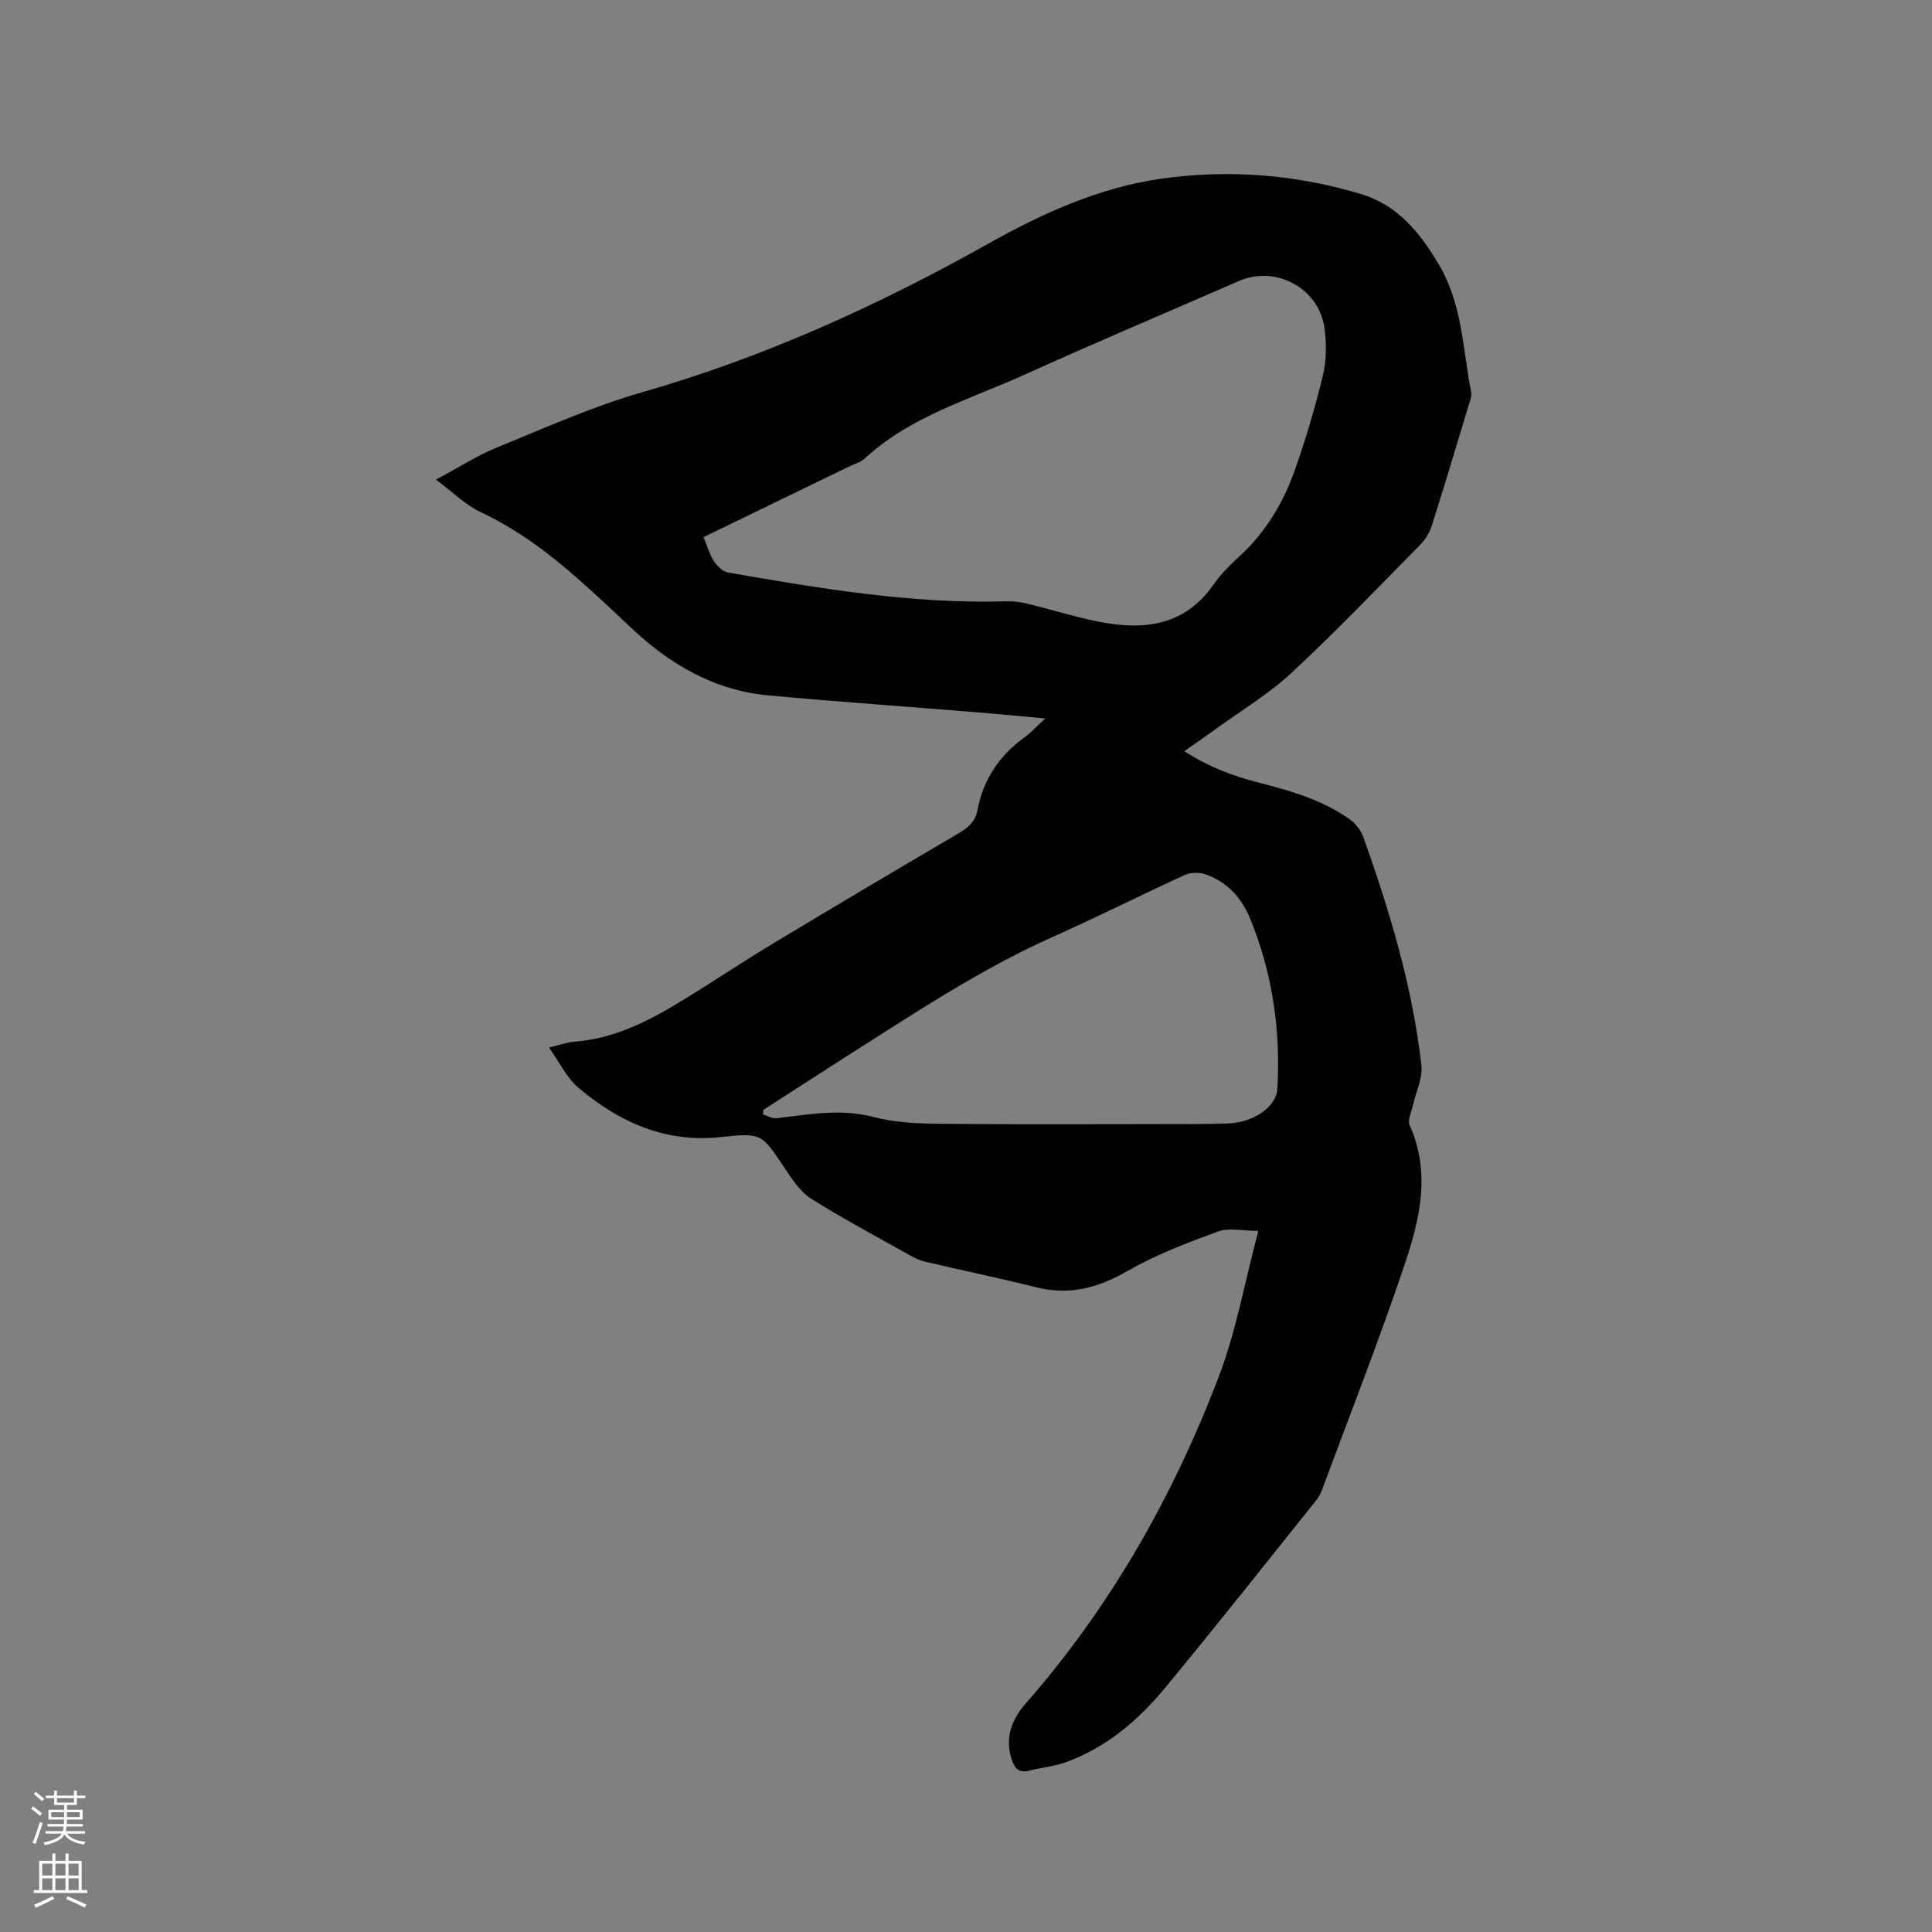 <svg enable-background="new 0 0 400 400" viewBox="0 0 400 400" xmlns="http://www.w3.org/2000/svg"><rect x="0" y="0" width="400" height="400" fill="#808080" stroke="none"/><path d="m6.44 374.46.42-.45c.65.47 1.27.95 1.85 1.44l-.45.49c-.65-.56-1.25-1.06-1.82-1.48m.93 7.33-.63-.26c.55-1.36 1.05-2.8 1.52-4.33.19.1.38.19.59.27-.46 1.29-.95 2.73-1.48 4.32m-.38-10.38.44-.42c.43.34 1.01.82 1.74 1.44l-.49.49c-.53-.51-1.09-1.01-1.69-1.51m2.5.35h1.72v-1.04h.59v1.04h3.52v-1.04h.59v1.04h1.75v.53h-1.75v1.42h-2.03v.97h3.22v2.03h-3.24c0 .35-.01.66-.03.93h3.32v.53h-3.37c-.03.27-.08.58-.15.94h3.96v.53h-3.71c.67.92 1.93 1.48 3.79 1.68-.13.24-.23.44-.29.59-2.13-.38-3.48-1.08-4.04-2.12-.43.97-1.77 1.72-4.03 2.23-.09-.19-.2-.37-.33-.55 2.1-.42 3.37-1.03 3.81-1.83h-3.36v-.53h3.58c.08-.29.13-.61.16-.94h-3.33v-.53h3.39c.02-.27.04-.58.04-.93h-3.23v-2.03h3.25v-.97h-2.07v-1.42h-1.73zm1.12 3.44v1h2.65c.01-.3.02-.44.01-.4v-.25-.35zm1.19-2h3.52v-.91h-3.52zm4.71 2h-2.63v.59c0 .15-.01.28-.01.4h2.64z" fill="#fbfcfa"/><path d="m13.56 383.74h.63v1.52h2.72v6.07h1.13v.6h-11.06v-.6h1.13v-6.07h2.73v-1.52h.63v1.52h2.1v-1.52zm-2.69 8.83.38.56c-1.24.63-2.53 1.25-3.85 1.85-.1-.21-.21-.42-.34-.63 1.36-.55 2.63-1.15 3.81-1.78m-2.13-4.27h2.1v-2.45h-2.1zm0 3.04h2.1v-2.46h-2.1zm2.72-3.04h2.1v-2.45h-2.1zm0 3.04h2.1v-2.46h-2.1zm6.07 3.6c-1.41-.71-2.7-1.3-3.86-1.78l.35-.56c1.45.62 2.75 1.19 3.88 1.72zm-1.25-9.09h-2.1v2.45h2.1zm-2.09 5.49h2.1v-2.46h-2.1z" fill="#fbfcfa"/><path d="m260.53 254.84c-3.22 0-6.07-.7-8.36.13-6.4 2.34-12.87 4.81-18.76 8.19-6.04 3.47-11.94 5.07-18.76 3.38-7.7-1.91-15.47-3.53-23.2-5.34-1.01-.23-1.99-.71-2.9-1.22-6.93-3.89-13.97-7.6-20.67-11.85-2.34-1.49-4.02-4.22-5.64-6.62-4.6-6.83-4.54-6.99-13.13-6.08-11.44 1.21-20.96-3.13-29.37-10.24-2.39-2.02-3.84-5.17-6.08-8.3 2.29-.55 3.77-1.12 5.29-1.23 8.3-.62 15.42-4.3 22.32-8.52 6.33-3.87 12.49-8.01 18.84-11.83 12.7-7.65 25.45-15.21 38.24-22.71 2.04-1.19 3.57-2.47 4.03-4.89 1.19-6.31 4.5-11.26 9.69-15.02 1.36-.99 2.51-2.26 4.35-3.94-5.34-.48-10.08-.95-14.83-1.33-14.15-1.15-28.32-2.14-42.46-3.44-11.36-1.04-20.63-6.55-28.76-14.27-3.61-3.43-7.25-6.84-11-10.13-6.06-5.32-12.48-10.09-19.87-13.56-3.15-1.48-5.75-4.13-9.24-6.72 4.73-2.53 8.47-4.96 12.53-6.61 9.98-4.07 19.9-8.54 30.23-11.5 25.22-7.24 48.83-17.97 71.62-30.75 11.22-6.29 22.91-11.61 35.78-13.44 14.02-1.99 27.95-.88 41.5 3.22 7.5 2.27 12.16 8.07 16.04 14.65 4.81 8.16 4.88 17.43 6.63 26.32.17.86-.27 1.87-.54 2.77-2.51 8.31-4.99 16.63-7.62 24.9-.46 1.44-1.36 2.88-2.42 3.96-8.79 8.91-17.44 17.97-26.61 26.48-4.78 4.44-10.5 7.86-15.81 11.72-1.97 1.43-3.97 2.8-6.39 4.5 4.9 3.19 9.96 5.12 15.24 6.47 6.7 1.71 13.32 3.6 19.03 7.66 1.19.84 2.27 2.23 2.76 3.59 5.51 15.38 10.19 31 12.05 47.28.31 2.73-1.17 5.66-1.8 8.51-.29 1.31-1.09 2.9-.64 3.9 4.47 9.91 2.08 19.68-1.09 29.07-5.3 15.73-11.38 31.2-17.16 46.77-.29.78-.8 1.5-1.32 2.15-10.35 12.9-20.59 25.9-31.14 38.63-5.52 6.66-12.08 12.25-20.38 15.27-2.46.9-5.15 1.13-7.71 1.78-2.21.56-3.03-.6-3.62-2.44-1.41-4.45.1-8.23 2.93-11.45 17.54-20 30.46-42.79 39.91-67.48 3.65-9.53 5.44-19.77 8.27-30.39zm-114.88-143.63c.79 1.89 1.25 3.58 2.16 4.97.66 1.01 1.82 2.15 2.92 2.35 19.11 3.32 38.23 6.56 57.75 5.96 1.45-.04 2.95.18 4.36.53 4.83 1.18 9.58 2.69 14.45 3.66 9.35 1.86 17.92 1.06 24-7.71 1.55-2.24 3.6-4.19 5.61-6.06 5.26-4.88 8.8-10.9 11.16-17.53 2.29-6.47 4.26-13.08 5.86-19.76.74-3.1.73-6.56.29-9.74-1.15-8.25-10.1-13.01-17.68-9.71-14.85 6.47-29.77 12.78-44.52 19.45-11.32 5.12-23.55 8.58-33 17.33-.82.76-2.06 1.07-3.1 1.58-10.01 4.84-20 9.69-30.26 14.68zm12.43 118.56c-.04.32-.09.63-.13.95.94.29 1.92.91 2.81.8 6.71-.78 13.29-2.06 20.14-.25 4.43 1.17 9.2 1.35 13.83 1.4 15.69.16 31.39.07 47.08.06 4.13 0 8.27.01 12.4-.13 5.28-.18 10.02-3.39 10.25-7.15.72-12.11-1.01-23.89-5.58-35.15-1.76-4.34-4.81-7.8-9.43-9.32-1.25-.41-2.98-.36-4.17.18-9.13 4.18-18.11 8.71-27.29 12.8-15.27 6.81-29.07 16.1-43.11 24.99-5.62 3.58-11.2 7.22-16.8 10.82z" fill="#010100"/></svg>